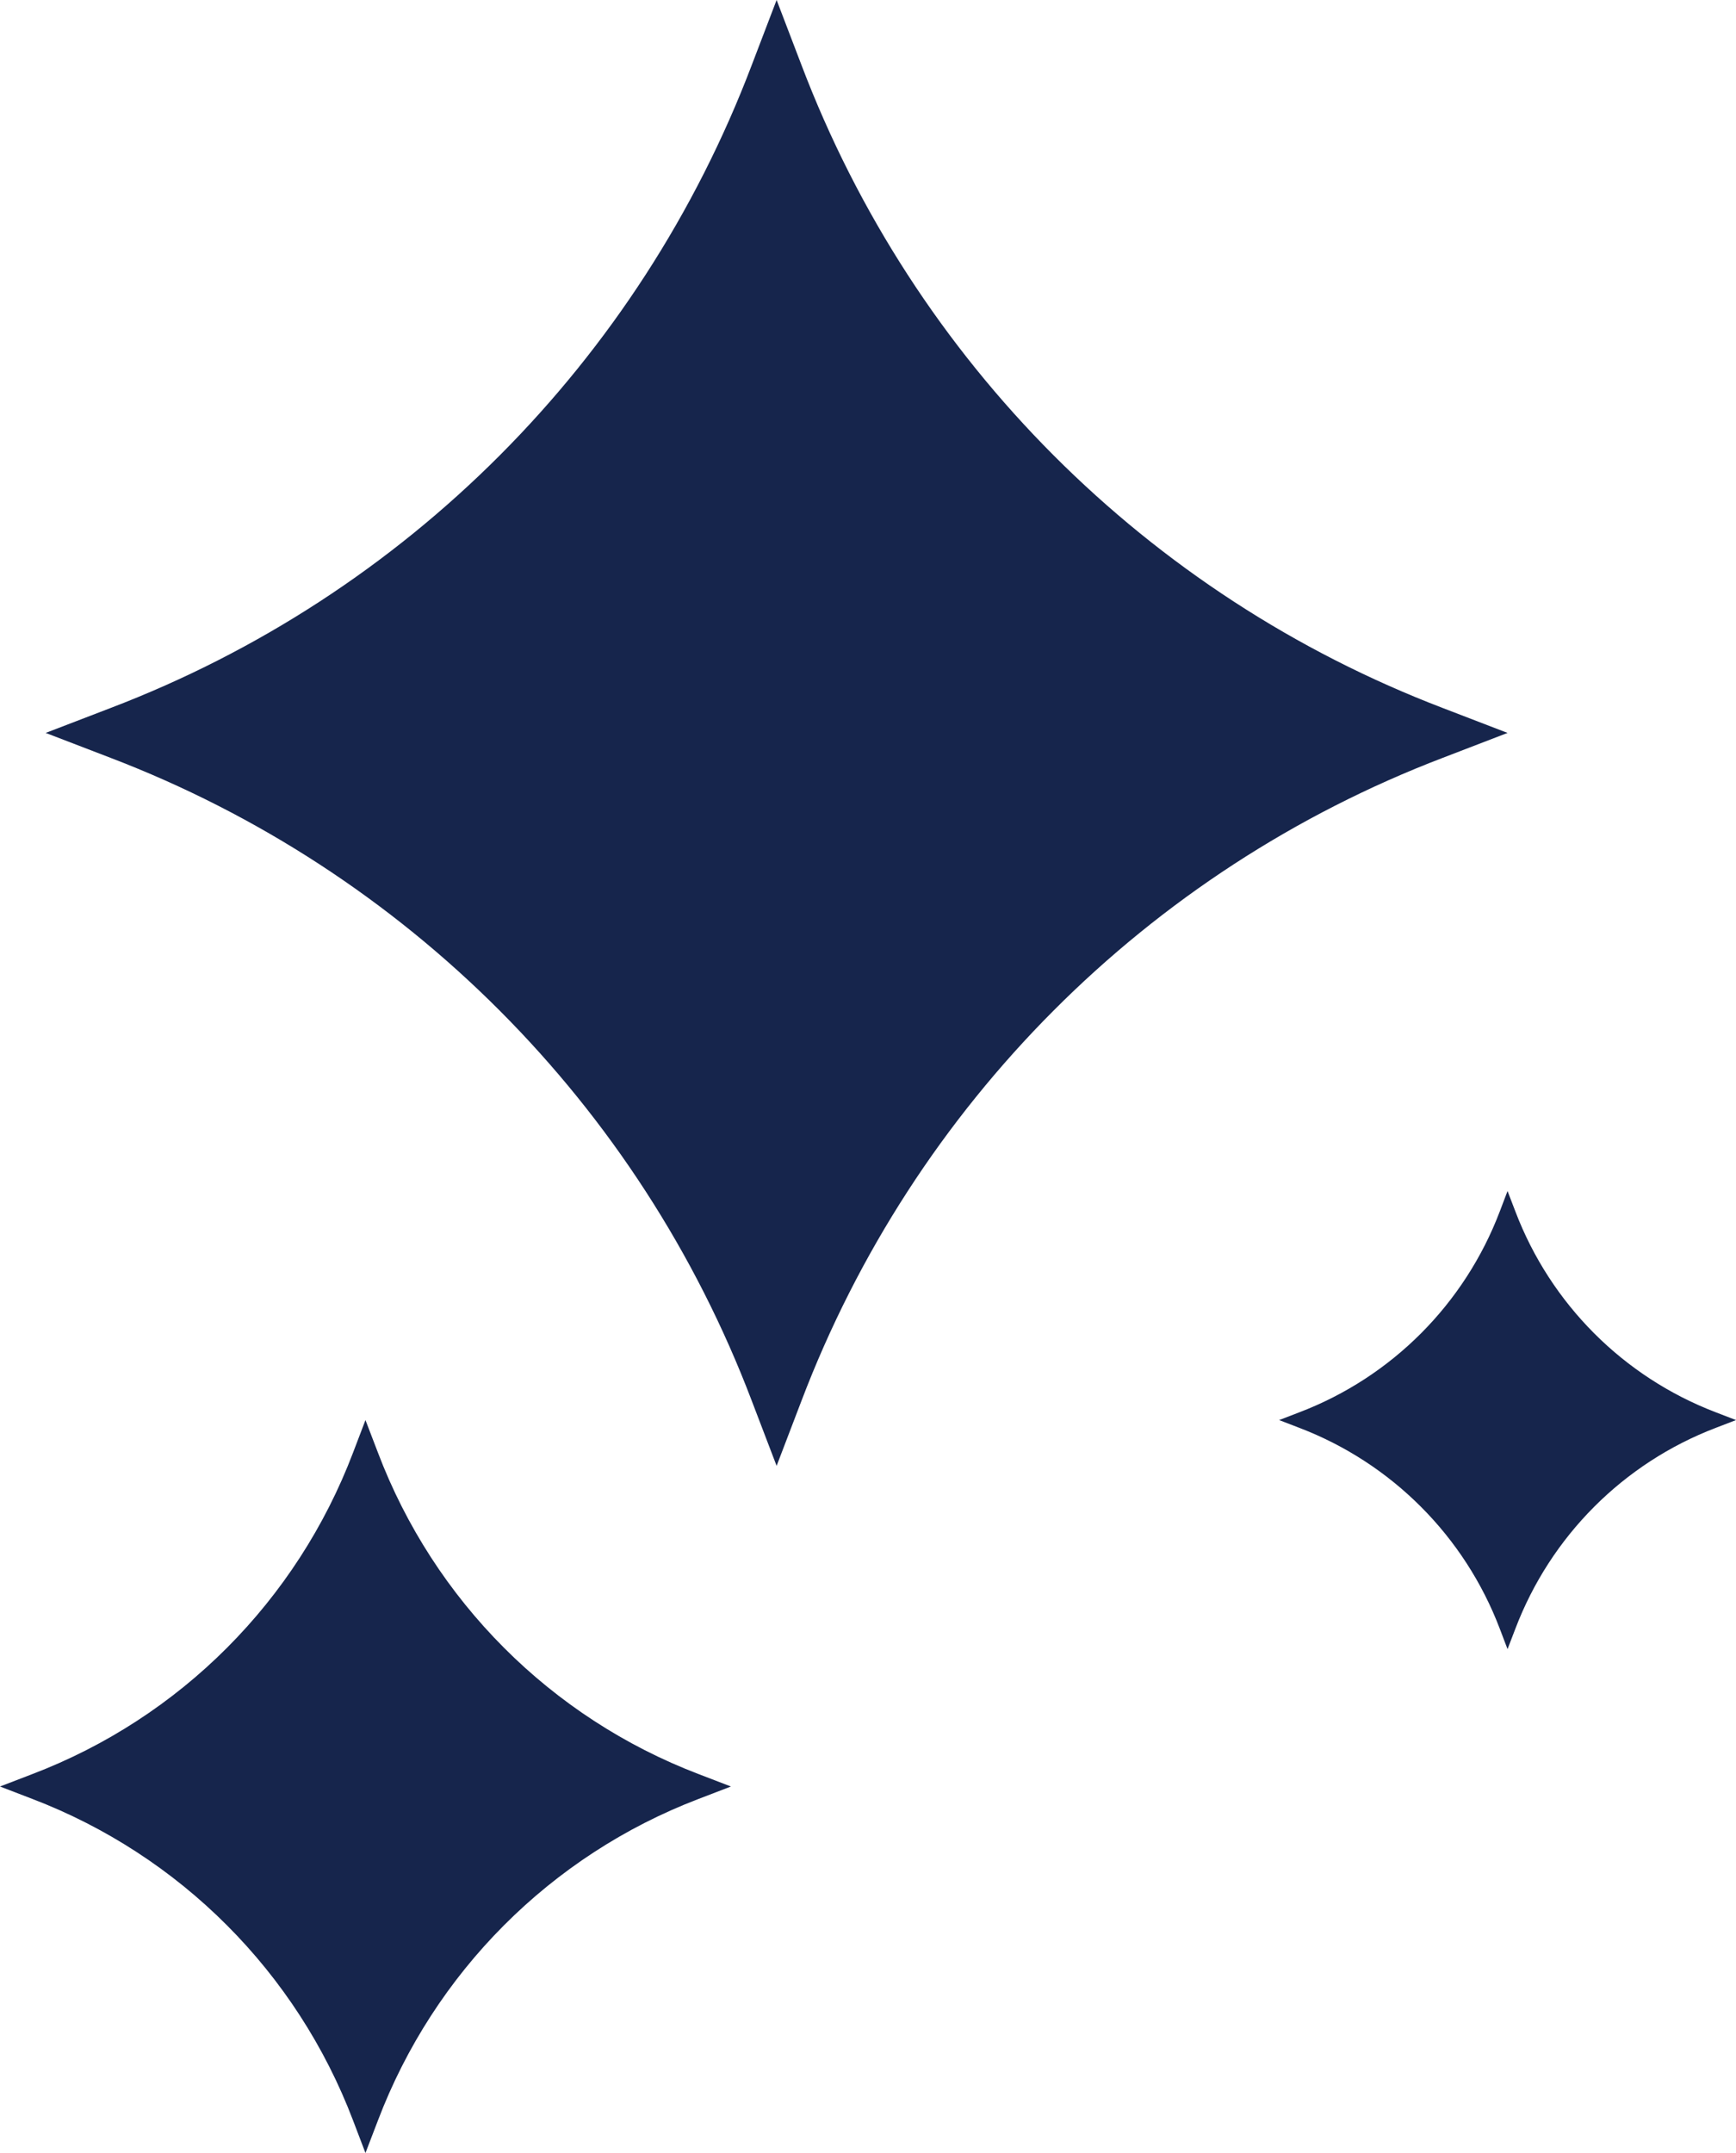 <svg xmlns="http://www.w3.org/2000/svg" width="25" height="31" viewBox="0 0 25 31" fill="none"><path fill-rule="evenodd" clip-rule="evenodd" d="M20.779 10.195C16.526 8.57 13.162 5.204 11.541 0.934L11.184 0L10.827 0.934C9.206 5.204 5.848 8.57 1.59 10.195L0.658 10.553L1.59 10.911C5.842 12.537 9.206 15.903 10.827 20.172L11.184 21.106L11.541 20.172C13.162 15.909 16.52 12.537 20.779 10.911L21.71 10.553L20.779 10.195ZM10.06 25.544C7.934 24.732 6.252 23.049 5.442 20.914L5.263 20.447L5.085 20.914C4.274 23.049 2.595 24.732 0.466 25.544L0 25.723L0.466 25.902C2.592 26.715 4.274 28.398 5.085 30.533L5.263 31L5.442 30.533C6.252 28.401 7.931 26.715 10.06 25.902L10.526 25.723L10.06 25.544ZM21.822 17.441C22.329 18.775 23.38 19.827 24.709 20.335L25 20.447L24.709 20.559C23.378 21.067 22.329 22.12 21.822 23.453L21.71 23.745L21.599 23.453C21.092 22.119 20.041 21.067 18.712 20.559L18.421 20.447L18.712 20.335C20.043 19.827 21.092 18.775 21.599 17.441L21.71 17.149L21.822 17.441Z" fill="#16254C"></path></svg>